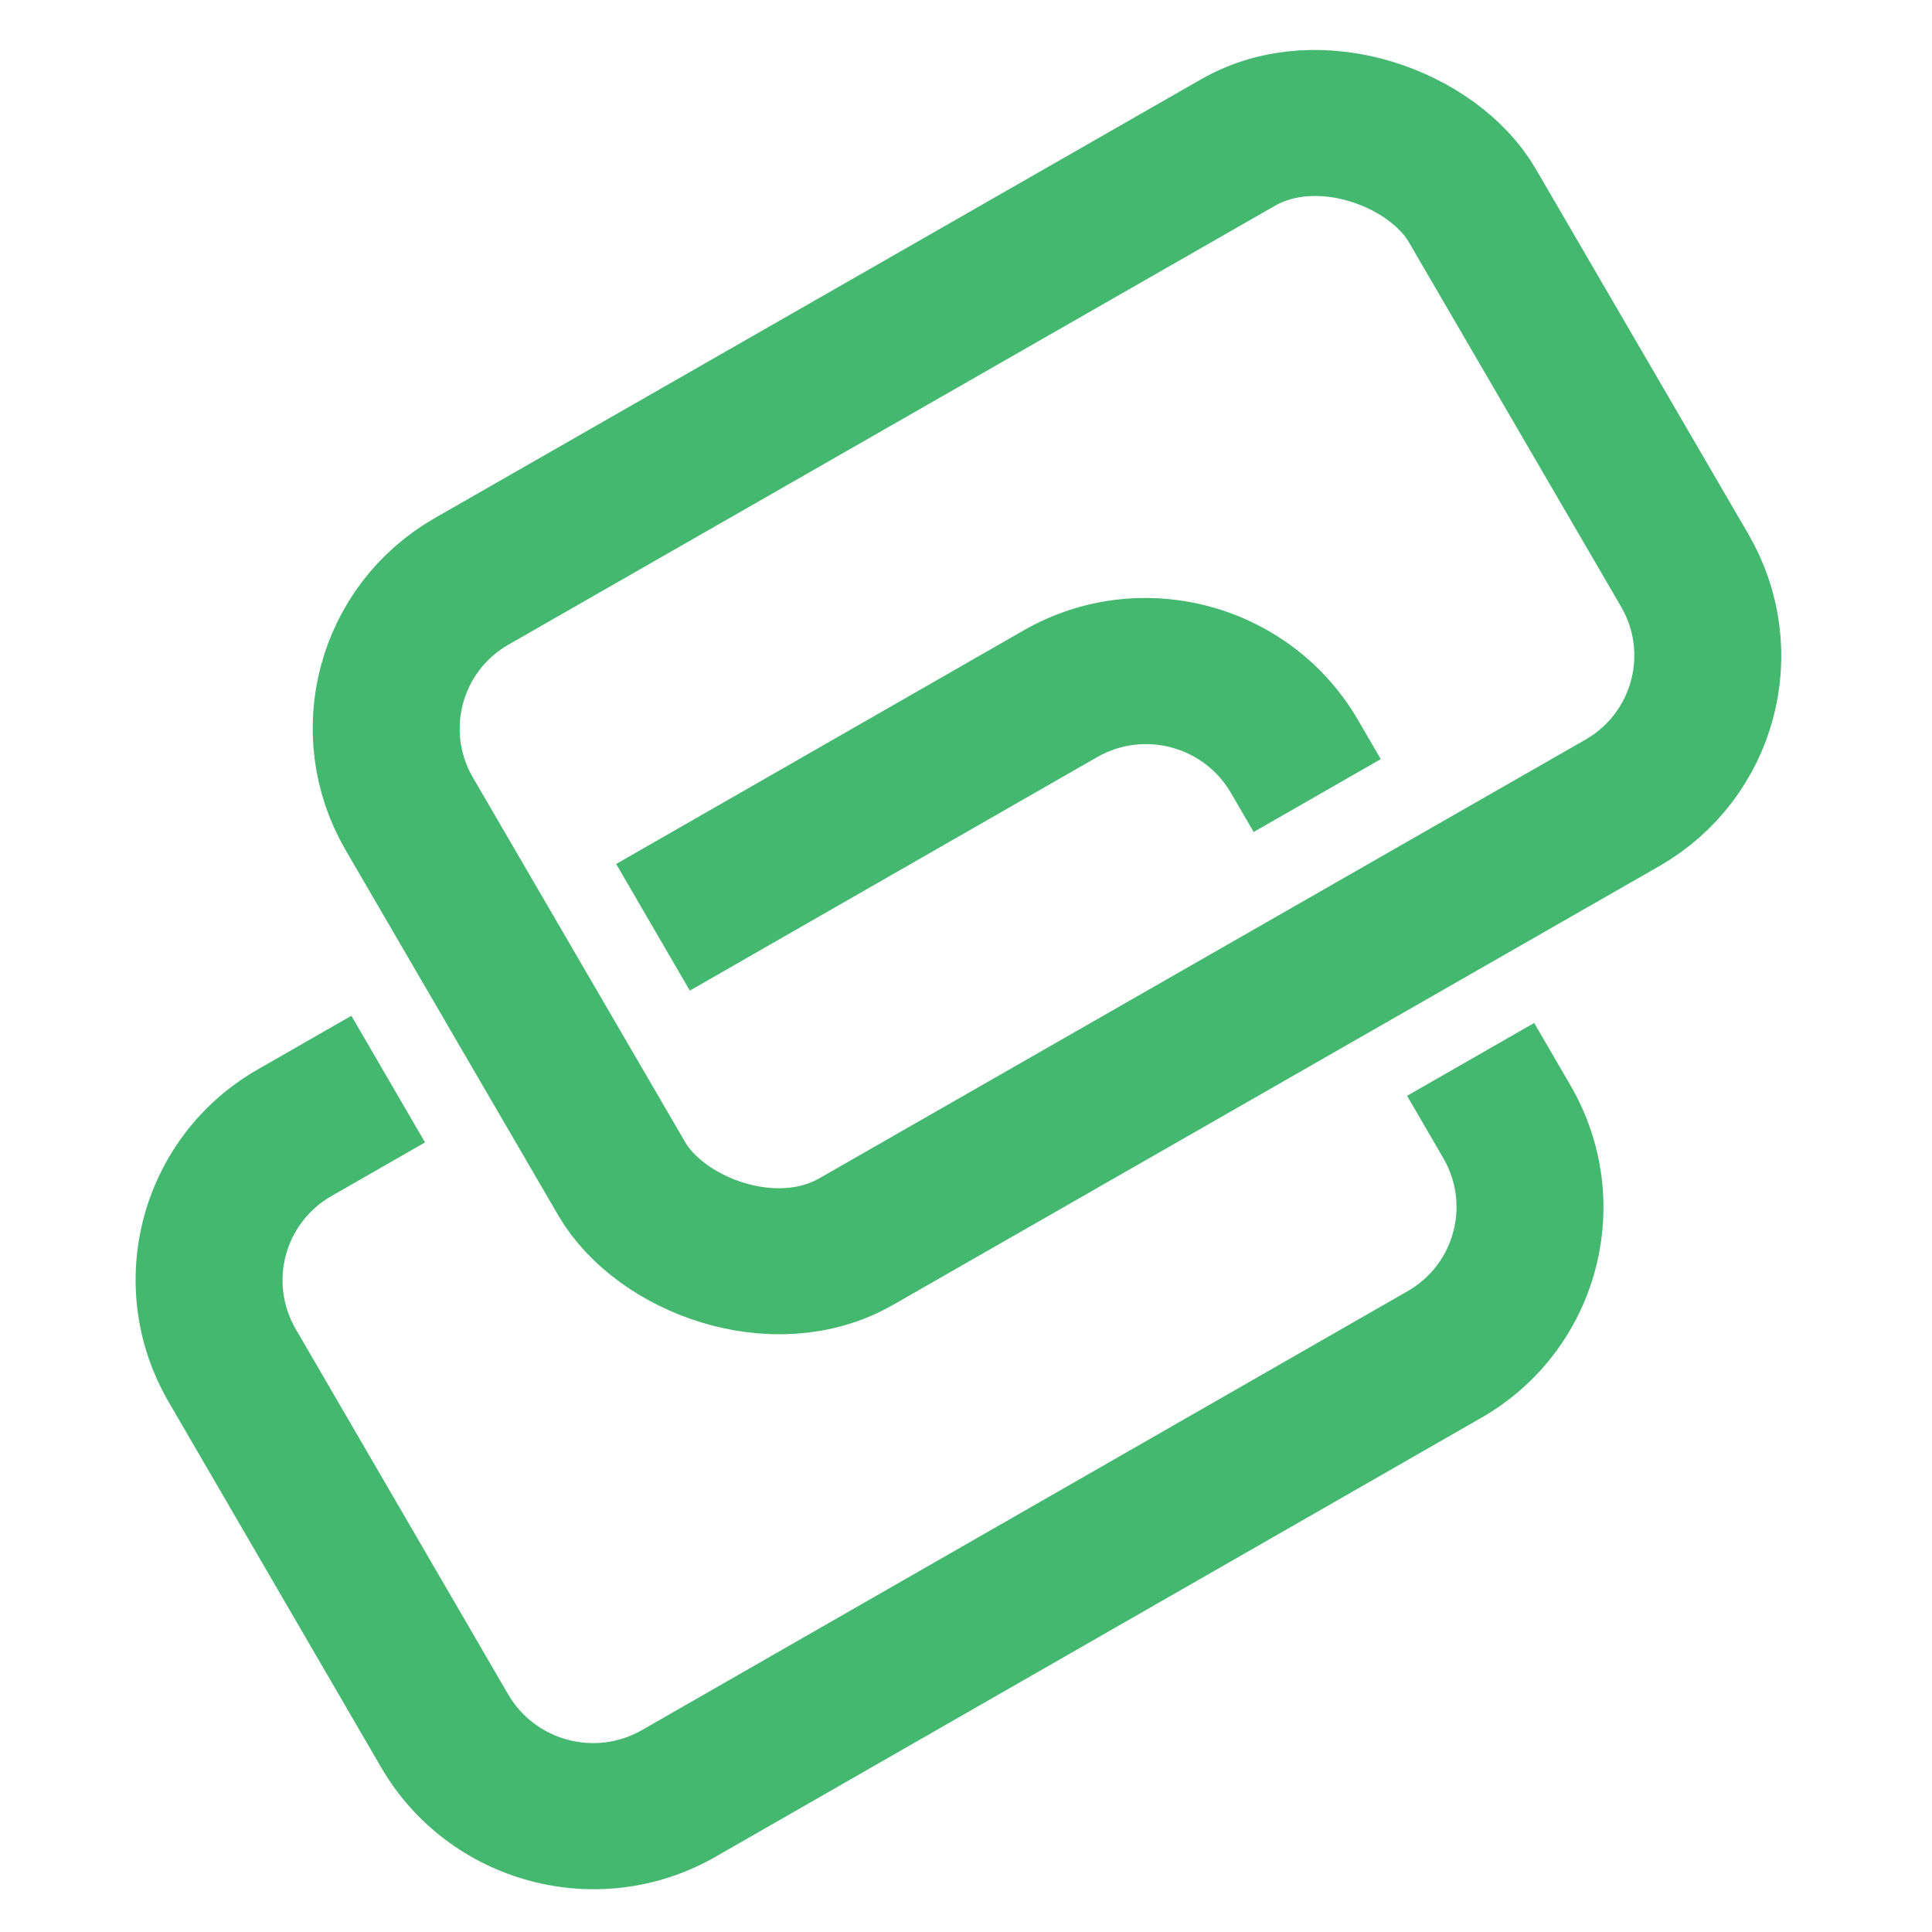 <svg width="500" height="500" viewBox="0 0 500 500" fill="none" xmlns="http://www.w3.org/2000/svg">
<g clip-path="url(#clip0_73_2)">
<path fill-rule="evenodd" clip-rule="evenodd" d="M357.34 196.459L351.47 186.363C333.927 156.193 295.161 145.806 264.884 163.163L159.464 223.595L178.522 256.371L283.943 195.938C296.053 188.996 311.56 193.151 318.577 205.218L324.448 215.315L357.34 196.459ZM109.995 295.653L85.761 309.546C73.65 316.488 69.521 331.899 76.538 343.967L131.492 438.472C138.509 450.54 154.015 454.695 166.126 447.752L364.307 334.145C376.418 327.203 380.547 311.792 373.53 299.724L364.153 283.598L397.046 264.742L406.423 280.868C423.966 311.038 413.643 349.565 383.366 366.921L185.184 480.528C154.907 497.885 116.142 487.497 98.599 457.328L43.645 362.823C26.103 332.653 36.426 294.126 66.703 276.77L90.937 262.878L109.995 295.653Z" fill="#44B86F"/>
<rect x="25.976" y="6.96" width="316.901" height="197.788" rx="44.233" transform="matrix(0.868 -0.497 0.503 0.864 57.636 179.322)" stroke="#44B86F" stroke-width="37.914"/>
</g>
<defs>
<clipPath id="clip0_73_2">
<rect width="500" height="500" fill="white"/>
</clipPath>
</defs>
</svg>
